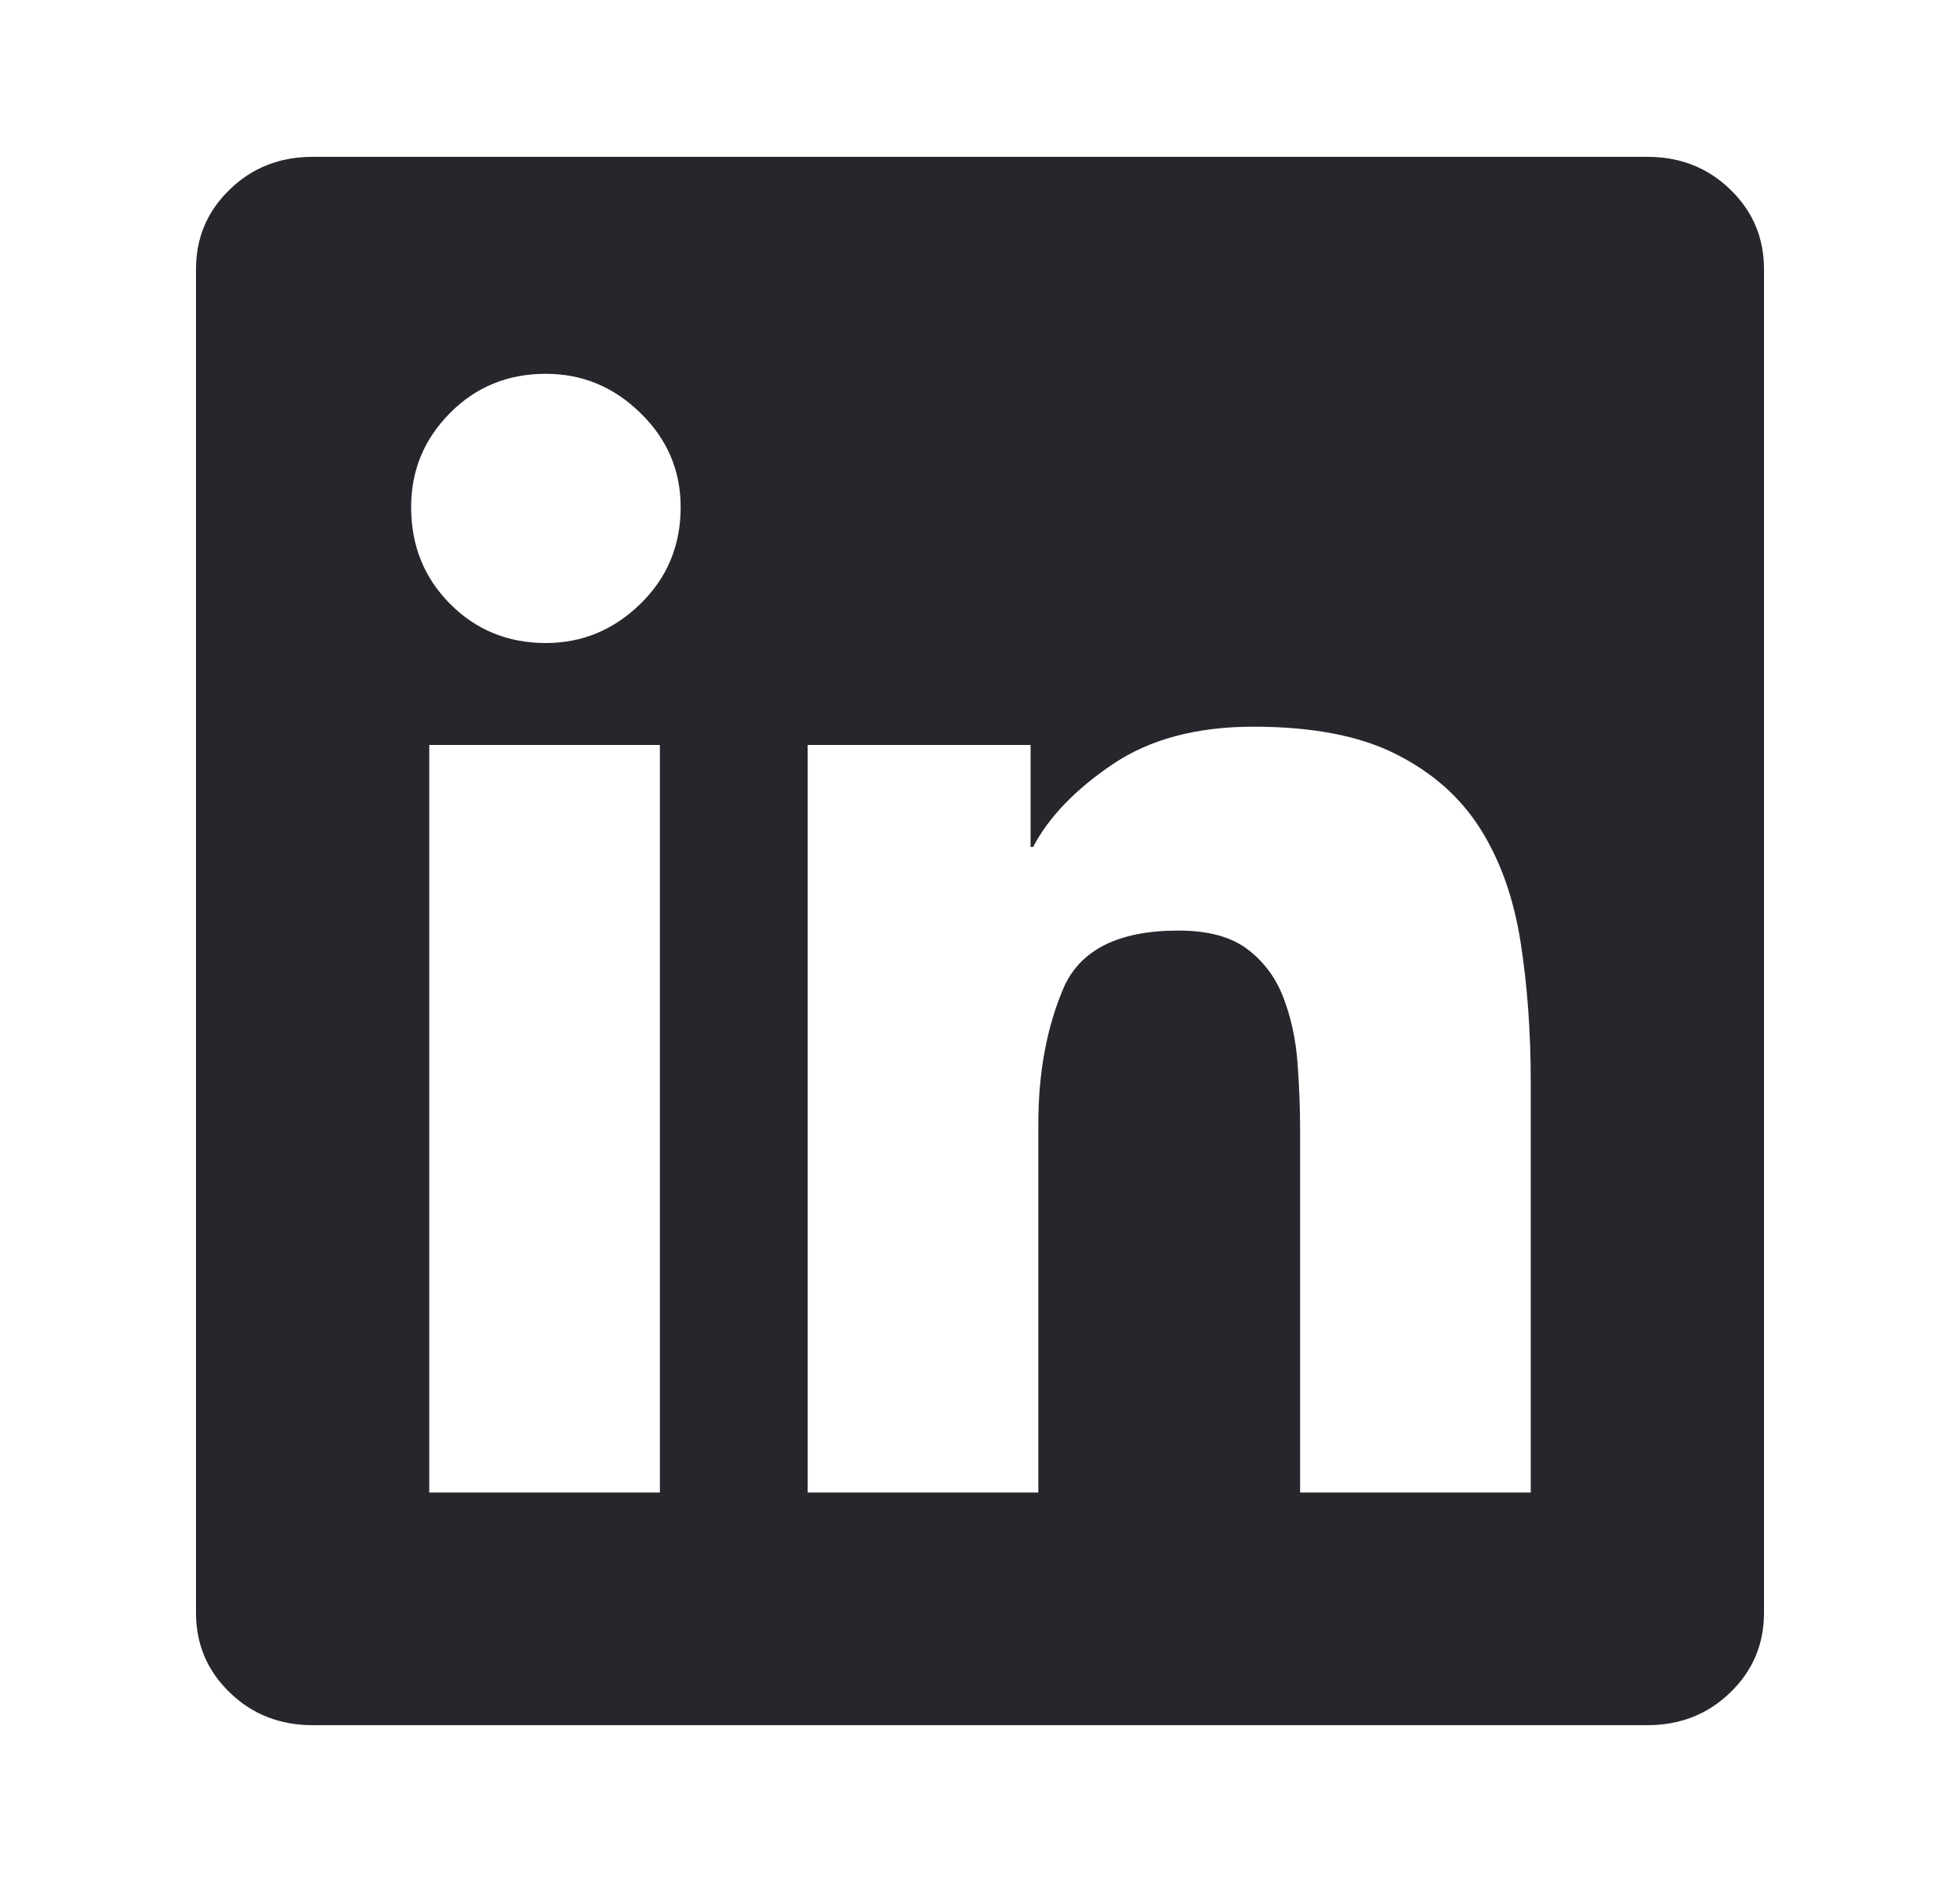 <svg width="25" height="24" viewBox="0 0 25 24" fill="none" xmlns="http://www.w3.org/2000/svg">
<path d="M3.988 2H21.012C21.431 2 21.784 2.139 22.07 2.417C22.357 2.694 22.5 3.033 22.5 3.433V20.567C22.5 20.967 22.357 21.306 22.07 21.583C21.784 21.861 21.431 22 21.012 22H3.988C3.569 22 3.216 21.861 2.93 21.583C2.643 21.306 2.5 20.967 2.5 20.567V3.433C2.5 3.033 2.643 2.694 2.93 2.417C3.216 2.139 3.569 2 3.988 2ZM10.302 9.5V19.033H13.244V14.333C13.244 13.689 13.348 13.117 13.558 12.617C13.767 12.117 14.258 11.867 15.029 11.867C15.404 11.867 15.696 11.944 15.905 12.1C16.114 12.256 16.269 12.461 16.368 12.717C16.467 12.972 16.527 13.25 16.55 13.55C16.572 13.85 16.583 14.133 16.583 14.4V19.033H19.525V13.8C19.525 13.156 19.481 12.556 19.393 12C19.304 11.444 19.134 10.967 18.88 10.567C18.627 10.167 18.269 9.85 17.806 9.617C17.343 9.383 16.737 9.267 15.988 9.267C15.26 9.267 14.66 9.428 14.186 9.75C13.712 10.072 13.376 10.422 13.178 10.8H13.145V9.5H10.302ZM5.475 19.033H8.417V9.5H5.475V19.033ZM6.963 8.2C7.426 8.2 7.828 8.033 8.169 7.7C8.511 7.367 8.682 6.956 8.682 6.467C8.682 6 8.511 5.6 8.169 5.267C7.828 4.933 7.426 4.767 6.963 4.767C6.478 4.767 6.07 4.933 5.74 5.267C5.409 5.6 5.244 6 5.244 6.467C5.244 6.956 5.409 7.367 5.74 7.7C6.07 8.033 6.478 8.2 6.963 8.2Z" fill="#25272C"/>
</svg>
